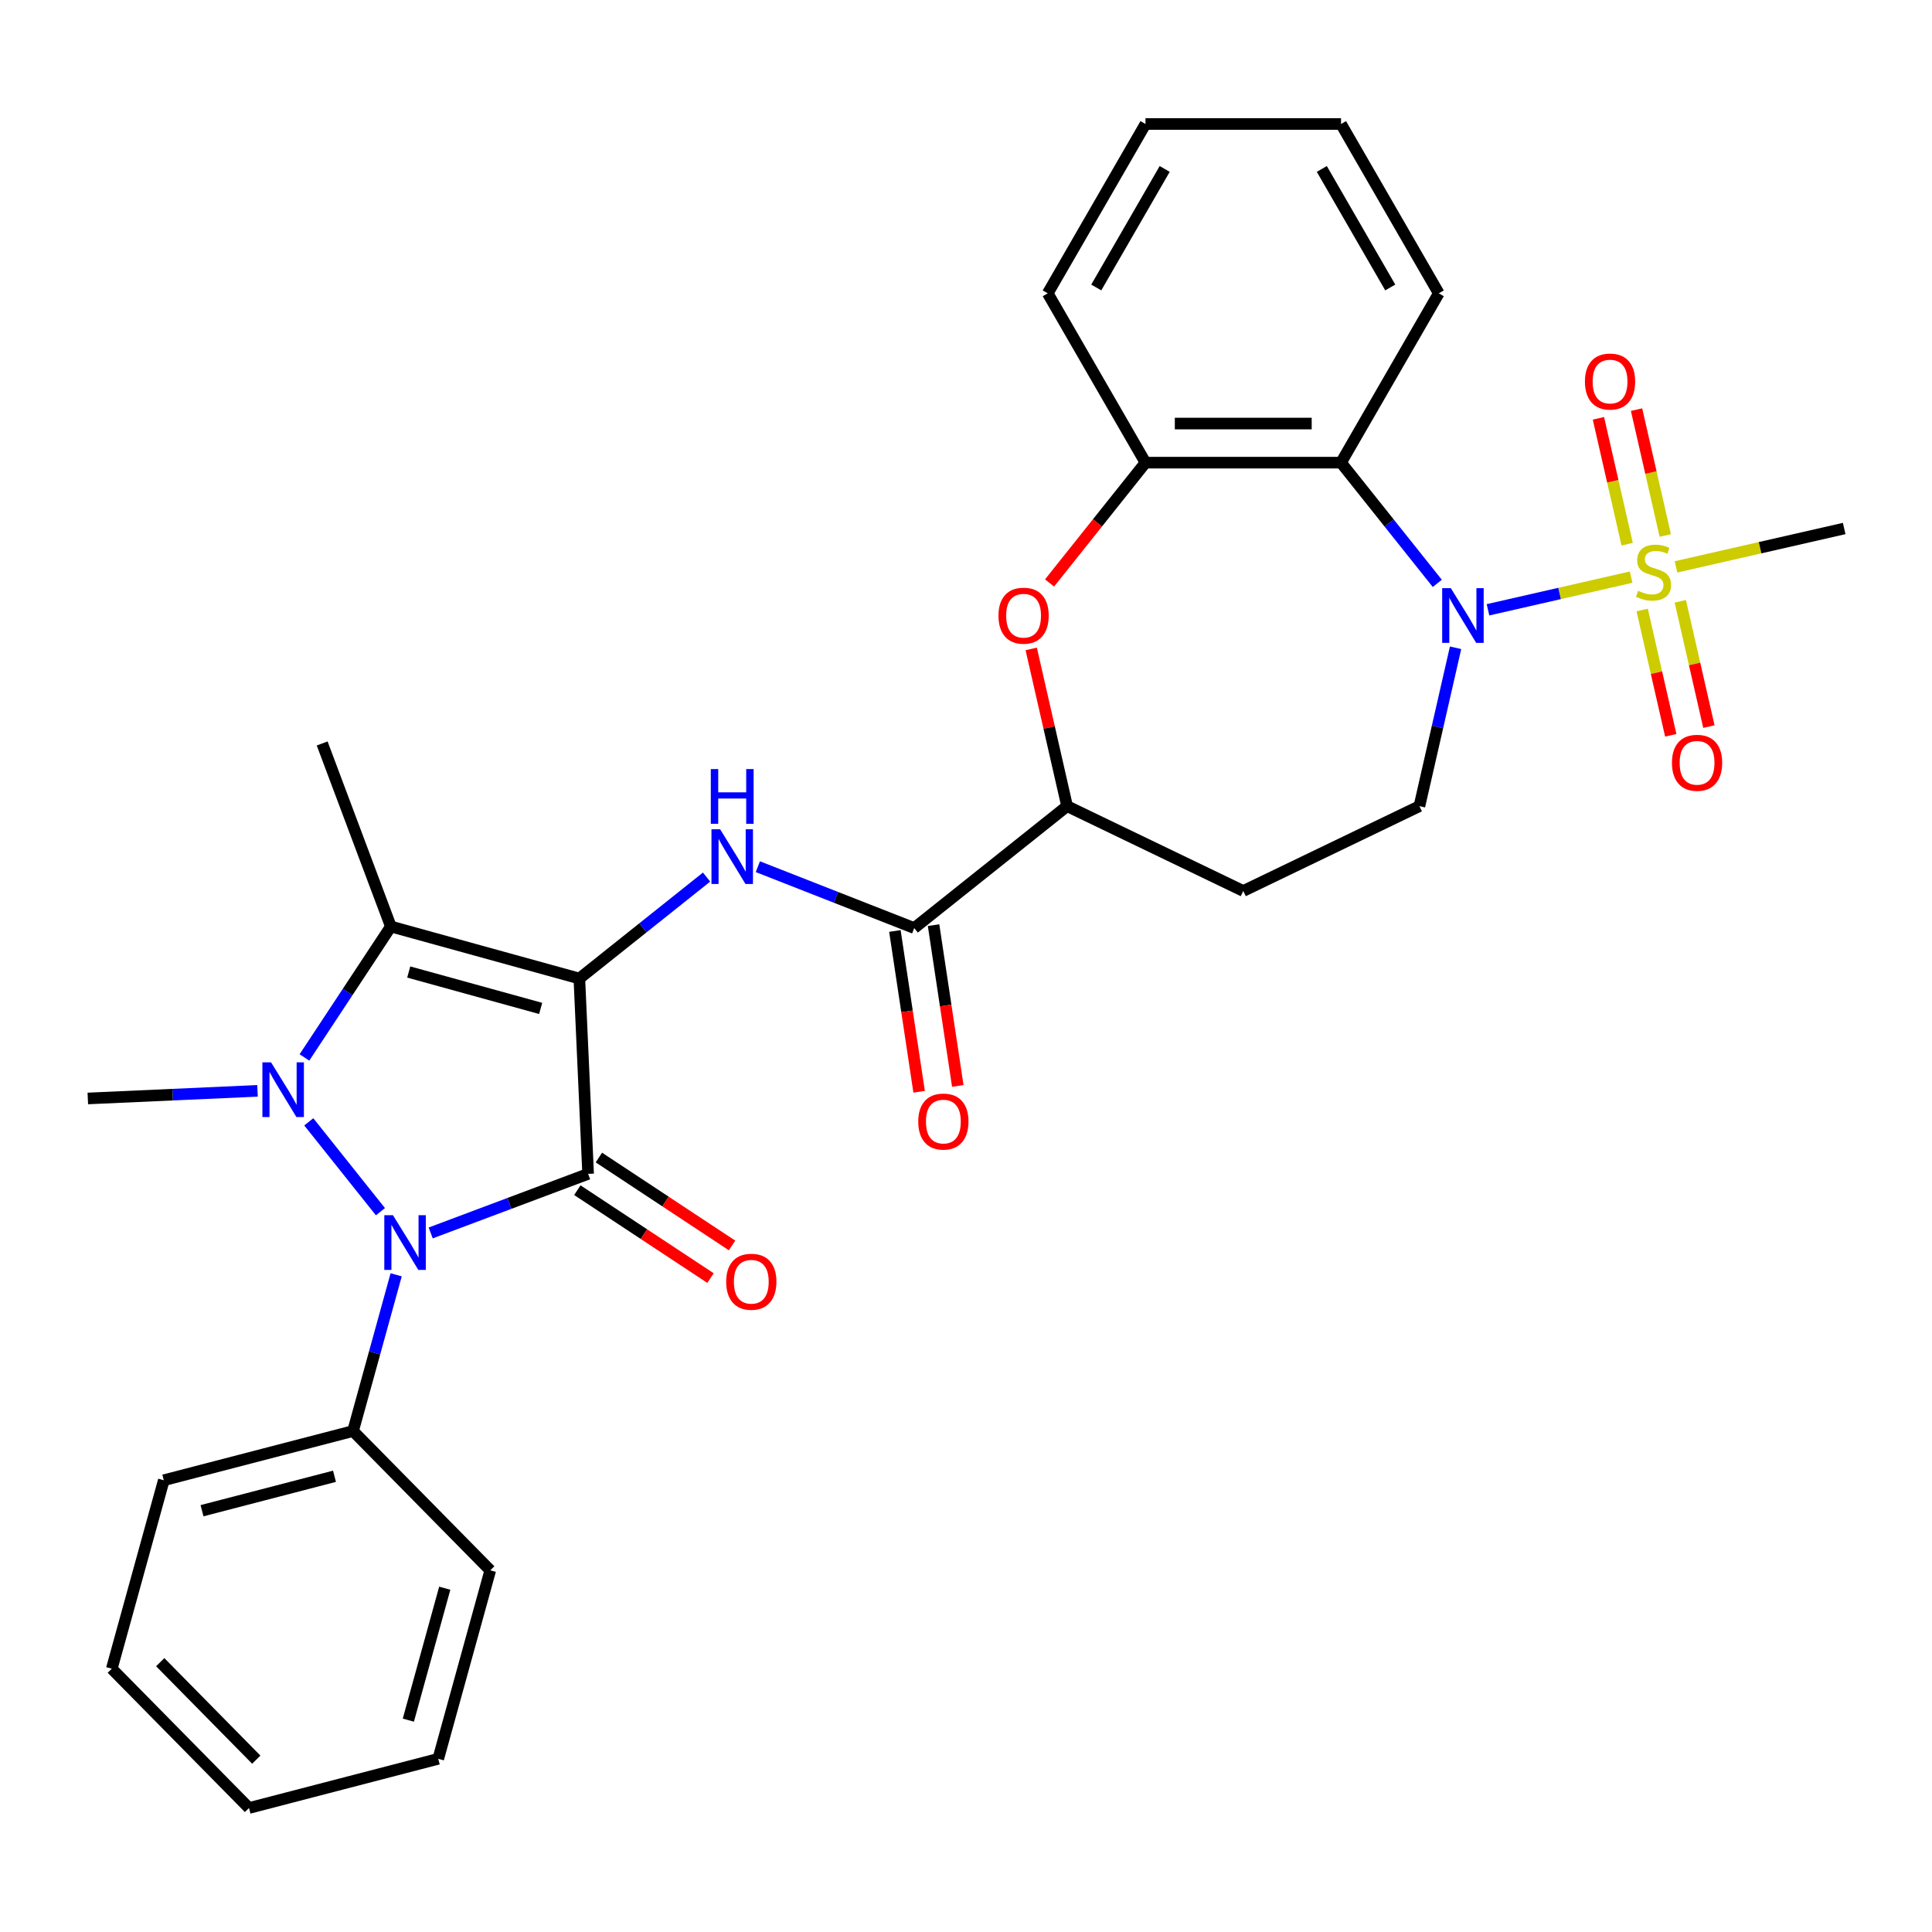 <?xml version='1.0' encoding='iso-8859-1'?>
<svg version='1.1' baseProfile='full'
              xmlns='http://www.w3.org/2000/svg'
                      xmlns:rdkit='http://www.rdkit.org/xml'
                      xmlns:xlink='http://www.w3.org/1999/xlink'
                  xml:space='preserve'
width='1000px' height='1000px' viewBox='0 0 1000 1000'>
<!-- END OF HEADER -->
<rect style='opacity:1.0;fill:#FFFFFF;stroke:none' width='1000' height='1000' x='0' y='0'> </rect>
<path class='bond-0' d='M 299.868,506.487 L 304.409,607.59' style='fill:none;fill-rule:evenodd;stroke:#000000;stroke-width:6px;stroke-linecap:butt;stroke-linejoin:miter;stroke-opacity:1' />
<path class='bond-3' d='M 299.868,506.487 L 202.311,479.563' style='fill:none;fill-rule:evenodd;stroke:#000000;stroke-width:6px;stroke-linecap:butt;stroke-linejoin:miter;stroke-opacity:1' />
<path class='bond-3' d='M 279.85,521.96 L 211.559,503.113' style='fill:none;fill-rule:evenodd;stroke:#000000;stroke-width:6px;stroke-linecap:butt;stroke-linejoin:miter;stroke-opacity:1' />
<path class='bond-6' d='M 299.868,506.487 L 332.795,480.228' style='fill:none;fill-rule:evenodd;stroke:#000000;stroke-width:6px;stroke-linecap:butt;stroke-linejoin:miter;stroke-opacity:1' />
<path class='bond-6' d='M 332.795,480.228 L 365.723,453.969' style='fill:none;fill-rule:evenodd;stroke:#0000FF;stroke-width:6px;stroke-linecap:butt;stroke-linejoin:miter;stroke-opacity:1' />
<path class='bond-2' d='M 304.409,607.59 L 263.668,622.88' style='fill:none;fill-rule:evenodd;stroke:#000000;stroke-width:6px;stroke-linecap:butt;stroke-linejoin:miter;stroke-opacity:1' />
<path class='bond-2' d='M 263.668,622.88 L 222.927,638.17' style='fill:none;fill-rule:evenodd;stroke:#0000FF;stroke-width:6px;stroke-linecap:butt;stroke-linejoin:miter;stroke-opacity:1' />
<path class='bond-13' d='M 298.833,616.036 L 333.299,638.787' style='fill:none;fill-rule:evenodd;stroke:#000000;stroke-width:6px;stroke-linecap:butt;stroke-linejoin:miter;stroke-opacity:1' />
<path class='bond-13' d='M 333.299,638.787 L 367.766,661.538' style='fill:none;fill-rule:evenodd;stroke:#FF0000;stroke-width:6px;stroke-linecap:butt;stroke-linejoin:miter;stroke-opacity:1' />
<path class='bond-13' d='M 309.984,599.143 L 344.45,621.894' style='fill:none;fill-rule:evenodd;stroke:#000000;stroke-width:6px;stroke-linecap:butt;stroke-linejoin:miter;stroke-opacity:1' />
<path class='bond-13' d='M 344.45,621.894 L 378.916,644.645' style='fill:none;fill-rule:evenodd;stroke:#FF0000;stroke-width:6px;stroke-linecap:butt;stroke-linejoin:miter;stroke-opacity:1' />
<path class='bond-1' d='M 157.574,547.335 L 179.942,513.449' style='fill:none;fill-rule:evenodd;stroke:#0000FF;stroke-width:6px;stroke-linecap:butt;stroke-linejoin:miter;stroke-opacity:1' />
<path class='bond-1' d='M 179.942,513.449 L 202.311,479.563' style='fill:none;fill-rule:evenodd;stroke:#000000;stroke-width:6px;stroke-linecap:butt;stroke-linejoin:miter;stroke-opacity:1' />
<path class='bond-19' d='M 133.287,564.621 L 89.371,566.594' style='fill:none;fill-rule:evenodd;stroke:#0000FF;stroke-width:6px;stroke-linecap:butt;stroke-linejoin:miter;stroke-opacity:1' />
<path class='bond-19' d='M 89.371,566.594 L 45.455,568.566' style='fill:none;fill-rule:evenodd;stroke:#000000;stroke-width:6px;stroke-linecap:butt;stroke-linejoin:miter;stroke-opacity:1' />
<path class='bond-31' d='M 159.827,580.666 L 196.919,627.177' style='fill:none;fill-rule:evenodd;stroke:#0000FF;stroke-width:6px;stroke-linecap:butt;stroke-linejoin:miter;stroke-opacity:1' />
<path class='bond-17' d='M 205.051,659.84 L 193.892,700.274' style='fill:none;fill-rule:evenodd;stroke:#0000FF;stroke-width:6px;stroke-linecap:butt;stroke-linejoin:miter;stroke-opacity:1' />
<path class='bond-17' d='M 193.892,700.274 L 182.733,740.708' style='fill:none;fill-rule:evenodd;stroke:#000000;stroke-width:6px;stroke-linecap:butt;stroke-linejoin:miter;stroke-opacity:1' />
<path class='bond-21' d='M 202.311,479.563 L 166.75,384.811' style='fill:none;fill-rule:evenodd;stroke:#000000;stroke-width:6px;stroke-linecap:butt;stroke-linejoin:miter;stroke-opacity:1' />
<path class='bond-4' d='M 844.268,298.724 L 807.226,307.178' style='fill:none;fill-rule:evenodd;stroke:#CCCC00;stroke-width:6px;stroke-linecap:butt;stroke-linejoin:miter;stroke-opacity:1' />
<path class='bond-4' d='M 807.226,307.178 L 770.183,315.633' style='fill:none;fill-rule:evenodd;stroke:#0000FF;stroke-width:6px;stroke-linecap:butt;stroke-linejoin:miter;stroke-opacity:1' />
<path class='bond-14' d='M 861.945,277.172 L 854.509,244.595' style='fill:none;fill-rule:evenodd;stroke:#CCCC00;stroke-width:6px;stroke-linecap:butt;stroke-linejoin:miter;stroke-opacity:1' />
<path class='bond-14' d='M 854.509,244.595 L 847.074,212.018' style='fill:none;fill-rule:evenodd;stroke:#FF0000;stroke-width:6px;stroke-linecap:butt;stroke-linejoin:miter;stroke-opacity:1' />
<path class='bond-14' d='M 842.211,281.676 L 834.776,249.099' style='fill:none;fill-rule:evenodd;stroke:#CCCC00;stroke-width:6px;stroke-linecap:butt;stroke-linejoin:miter;stroke-opacity:1' />
<path class='bond-14' d='M 834.776,249.099 L 827.34,216.522' style='fill:none;fill-rule:evenodd;stroke:#FF0000;stroke-width:6px;stroke-linecap:butt;stroke-linejoin:miter;stroke-opacity:1' />
<path class='bond-15' d='M 849.985,315.736 L 857.386,348.162' style='fill:none;fill-rule:evenodd;stroke:#CCCC00;stroke-width:6px;stroke-linecap:butt;stroke-linejoin:miter;stroke-opacity:1' />
<path class='bond-15' d='M 857.386,348.162 L 864.788,380.589' style='fill:none;fill-rule:evenodd;stroke:#FF0000;stroke-width:6px;stroke-linecap:butt;stroke-linejoin:miter;stroke-opacity:1' />
<path class='bond-15' d='M 869.719,311.232 L 877.12,343.658' style='fill:none;fill-rule:evenodd;stroke:#CCCC00;stroke-width:6px;stroke-linecap:butt;stroke-linejoin:miter;stroke-opacity:1' />
<path class='bond-15' d='M 877.12,343.658 L 884.521,376.085' style='fill:none;fill-rule:evenodd;stroke:#FF0000;stroke-width:6px;stroke-linecap:butt;stroke-linejoin:miter;stroke-opacity:1' />
<path class='bond-20' d='M 867.488,293.424 L 911.017,283.489' style='fill:none;fill-rule:evenodd;stroke:#CCCC00;stroke-width:6px;stroke-linecap:butt;stroke-linejoin:miter;stroke-opacity:1' />
<path class='bond-20' d='M 911.017,283.489 L 954.545,273.553' style='fill:none;fill-rule:evenodd;stroke:#000000;stroke-width:6px;stroke-linecap:butt;stroke-linejoin:miter;stroke-opacity:1' />
<path class='bond-5' d='M 753.402,335.284 L 744.046,376.272' style='fill:none;fill-rule:evenodd;stroke:#0000FF;stroke-width:6px;stroke-linecap:butt;stroke-linejoin:miter;stroke-opacity:1' />
<path class='bond-5' d='M 744.046,376.272 L 734.691,417.261' style='fill:none;fill-rule:evenodd;stroke:#000000;stroke-width:6px;stroke-linecap:butt;stroke-linejoin:miter;stroke-opacity:1' />
<path class='bond-32' d='M 743.941,301.954 L 719.026,270.711' style='fill:none;fill-rule:evenodd;stroke:#0000FF;stroke-width:6px;stroke-linecap:butt;stroke-linejoin:miter;stroke-opacity:1' />
<path class='bond-32' d='M 719.026,270.711 L 694.111,239.469' style='fill:none;fill-rule:evenodd;stroke:#000000;stroke-width:6px;stroke-linecap:butt;stroke-linejoin:miter;stroke-opacity:1' />
<path class='bond-8' d='M 392.263,448.595 L 432.732,464.478' style='fill:none;fill-rule:evenodd;stroke:#0000FF;stroke-width:6px;stroke-linecap:butt;stroke-linejoin:miter;stroke-opacity:1' />
<path class='bond-8' d='M 432.732,464.478 L 473.202,480.361' style='fill:none;fill-rule:evenodd;stroke:#000000;stroke-width:6px;stroke-linecap:butt;stroke-linejoin:miter;stroke-opacity:1' />
<path class='bond-7' d='M 694.111,239.469 L 592.906,239.469' style='fill:none;fill-rule:evenodd;stroke:#000000;stroke-width:6px;stroke-linecap:butt;stroke-linejoin:miter;stroke-opacity:1' />
<path class='bond-7' d='M 678.93,219.228 L 608.087,219.228' style='fill:none;fill-rule:evenodd;stroke:#000000;stroke-width:6px;stroke-linecap:butt;stroke-linejoin:miter;stroke-opacity:1' />
<path class='bond-22' d='M 694.111,239.469 L 744.713,151.823' style='fill:none;fill-rule:evenodd;stroke:#000000;stroke-width:6px;stroke-linecap:butt;stroke-linejoin:miter;stroke-opacity:1' />
<path class='bond-11' d='M 473.202,480.361 L 552.327,417.261' style='fill:none;fill-rule:evenodd;stroke:#000000;stroke-width:6px;stroke-linecap:butt;stroke-linejoin:miter;stroke-opacity:1' />
<path class='bond-18' d='M 463.194,481.869 L 469.466,523.481' style='fill:none;fill-rule:evenodd;stroke:#000000;stroke-width:6px;stroke-linecap:butt;stroke-linejoin:miter;stroke-opacity:1' />
<path class='bond-18' d='M 469.466,523.481 L 475.738,565.093' style='fill:none;fill-rule:evenodd;stroke:#FF0000;stroke-width:6px;stroke-linecap:butt;stroke-linejoin:miter;stroke-opacity:1' />
<path class='bond-18' d='M 483.209,478.853 L 489.481,520.465' style='fill:none;fill-rule:evenodd;stroke:#000000;stroke-width:6px;stroke-linecap:butt;stroke-linejoin:miter;stroke-opacity:1' />
<path class='bond-18' d='M 489.481,520.465 L 495.753,562.077' style='fill:none;fill-rule:evenodd;stroke:#FF0000;stroke-width:6px;stroke-linecap:butt;stroke-linejoin:miter;stroke-opacity:1' />
<path class='bond-9' d='M 533.753,335.884 L 543.04,376.572' style='fill:none;fill-rule:evenodd;stroke:#FF0000;stroke-width:6px;stroke-linecap:butt;stroke-linejoin:miter;stroke-opacity:1' />
<path class='bond-9' d='M 543.04,376.572 L 552.327,417.261' style='fill:none;fill-rule:evenodd;stroke:#000000;stroke-width:6px;stroke-linecap:butt;stroke-linejoin:miter;stroke-opacity:1' />
<path class='bond-10' d='M 543.244,301.744 L 568.075,270.606' style='fill:none;fill-rule:evenodd;stroke:#FF0000;stroke-width:6px;stroke-linecap:butt;stroke-linejoin:miter;stroke-opacity:1' />
<path class='bond-10' d='M 568.075,270.606 L 592.906,239.469' style='fill:none;fill-rule:evenodd;stroke:#000000;stroke-width:6px;stroke-linecap:butt;stroke-linejoin:miter;stroke-opacity:1' />
<path class='bond-23' d='M 592.906,239.469 L 542.304,151.823' style='fill:none;fill-rule:evenodd;stroke:#000000;stroke-width:6px;stroke-linecap:butt;stroke-linejoin:miter;stroke-opacity:1' />
<path class='bond-16' d='M 552.327,417.261 L 643.509,461.172' style='fill:none;fill-rule:evenodd;stroke:#000000;stroke-width:6px;stroke-linecap:butt;stroke-linejoin:miter;stroke-opacity:1' />
<path class='bond-12' d='M 734.691,417.261 L 643.509,461.172' style='fill:none;fill-rule:evenodd;stroke:#000000;stroke-width:6px;stroke-linecap:butt;stroke-linejoin:miter;stroke-opacity:1' />
<path class='bond-24' d='M 182.733,740.708 L 84.784,766.169' style='fill:none;fill-rule:evenodd;stroke:#000000;stroke-width:6px;stroke-linecap:butt;stroke-linejoin:miter;stroke-opacity:1' />
<path class='bond-24' d='M 173.133,764.117 L 104.569,781.94' style='fill:none;fill-rule:evenodd;stroke:#000000;stroke-width:6px;stroke-linecap:butt;stroke-linejoin:miter;stroke-opacity:1' />
<path class='bond-25' d='M 182.733,740.708 L 253.758,812.803' style='fill:none;fill-rule:evenodd;stroke:#000000;stroke-width:6px;stroke-linecap:butt;stroke-linejoin:miter;stroke-opacity:1' />
<path class='bond-34' d='M 744.713,151.823 L 694.111,64.177' style='fill:none;fill-rule:evenodd;stroke:#000000;stroke-width:6px;stroke-linecap:butt;stroke-linejoin:miter;stroke-opacity:1' />
<path class='bond-34' d='M 719.594,148.797 L 684.172,87.445' style='fill:none;fill-rule:evenodd;stroke:#000000;stroke-width:6px;stroke-linecap:butt;stroke-linejoin:miter;stroke-opacity:1' />
<path class='bond-27' d='M 542.304,151.823 L 592.906,64.177' style='fill:none;fill-rule:evenodd;stroke:#000000;stroke-width:6px;stroke-linecap:butt;stroke-linejoin:miter;stroke-opacity:1' />
<path class='bond-27' d='M 567.424,148.797 L 602.845,87.445' style='fill:none;fill-rule:evenodd;stroke:#000000;stroke-width:6px;stroke-linecap:butt;stroke-linejoin:miter;stroke-opacity:1' />
<path class='bond-29' d='M 84.784,766.169 L 57.86,863.727' style='fill:none;fill-rule:evenodd;stroke:#000000;stroke-width:6px;stroke-linecap:butt;stroke-linejoin:miter;stroke-opacity:1' />
<path class='bond-28' d='M 253.758,812.803 L 226.834,910.361' style='fill:none;fill-rule:evenodd;stroke:#000000;stroke-width:6px;stroke-linecap:butt;stroke-linejoin:miter;stroke-opacity:1' />
<path class='bond-28' d='M 230.208,822.052 L 211.361,890.342' style='fill:none;fill-rule:evenodd;stroke:#000000;stroke-width:6px;stroke-linecap:butt;stroke-linejoin:miter;stroke-opacity:1' />
<path class='bond-26' d='M 694.111,64.177 L 592.906,64.177' style='fill:none;fill-rule:evenodd;stroke:#000000;stroke-width:6px;stroke-linecap:butt;stroke-linejoin:miter;stroke-opacity:1' />
<path class='bond-30' d='M 226.834,910.361 L 128.885,935.823' style='fill:none;fill-rule:evenodd;stroke:#000000;stroke-width:6px;stroke-linecap:butt;stroke-linejoin:miter;stroke-opacity:1' />
<path class='bond-33' d='M 57.86,863.727 L 128.885,935.823' style='fill:none;fill-rule:evenodd;stroke:#000000;stroke-width:6px;stroke-linecap:butt;stroke-linejoin:miter;stroke-opacity:1' />
<path class='bond-33' d='M 82.933,860.336 L 132.65,910.803' style='fill:none;fill-rule:evenodd;stroke:#000000;stroke-width:6px;stroke-linecap:butt;stroke-linejoin:miter;stroke-opacity:1' />
<path  class='atom-2' d='M 140.297 549.865
L 149.577 564.865
Q 150.497 566.345, 151.977 569.025
Q 153.457 571.705, 153.537 571.865
L 153.537 549.865
L 157.297 549.865
L 157.297 578.185
L 153.417 578.185
L 143.457 561.785
Q 142.297 559.865, 141.057 557.665
Q 139.857 555.465, 139.497 554.785
L 139.497 578.185
L 135.817 578.185
L 135.817 549.865
L 140.297 549.865
' fill='#0000FF'/>
<path  class='atom-3' d='M 203.397 628.99
L 212.677 643.99
Q 213.597 645.47, 215.077 648.15
Q 216.557 650.83, 216.637 650.99
L 216.637 628.99
L 220.397 628.99
L 220.397 657.31
L 216.517 657.31
L 206.557 640.91
Q 205.397 638.99, 204.157 636.79
Q 202.957 634.59, 202.597 633.91
L 202.597 657.31
L 198.917 657.31
L 198.917 628.99
L 203.397 628.99
' fill='#0000FF'/>
<path  class='atom-5' d='M 847.878 305.794
Q 848.198 305.914, 849.518 306.474
Q 850.838 307.034, 852.278 307.394
Q 853.758 307.714, 855.198 307.714
Q 857.878 307.714, 859.438 306.434
Q 860.998 305.114, 860.998 302.834
Q 860.998 301.274, 860.198 300.314
Q 859.438 299.354, 858.238 298.834
Q 857.038 298.314, 855.038 297.714
Q 852.518 296.954, 850.998 296.234
Q 849.518 295.514, 848.438 293.994
Q 847.398 292.474, 847.398 289.914
Q 847.398 286.354, 849.798 284.154
Q 852.238 281.954, 857.038 281.954
Q 860.318 281.954, 864.038 283.514
L 863.118 286.594
Q 859.718 285.194, 857.158 285.194
Q 854.398 285.194, 852.878 286.354
Q 851.358 287.474, 851.398 289.434
Q 851.398 290.954, 852.158 291.874
Q 852.958 292.794, 854.078 293.314
Q 855.238 293.834, 857.158 294.434
Q 859.718 295.234, 861.238 296.034
Q 862.758 296.834, 863.838 298.474
Q 864.958 300.074, 864.958 302.834
Q 864.958 306.754, 862.318 308.874
Q 859.718 310.954, 855.358 310.954
Q 852.838 310.954, 850.918 310.394
Q 849.038 309.874, 846.798 308.954
L 847.878 305.794
' fill='#CCCC00'/>
<path  class='atom-6' d='M 750.951 304.434
L 760.231 319.434
Q 761.151 320.914, 762.631 323.594
Q 764.111 326.274, 764.191 326.434
L 764.191 304.434
L 767.951 304.434
L 767.951 332.754
L 764.071 332.754
L 754.111 316.354
Q 752.951 314.434, 751.711 312.234
Q 750.511 310.034, 750.151 309.354
L 750.151 332.754
L 746.471 332.754
L 746.471 304.434
L 750.951 304.434
' fill='#0000FF'/>
<path  class='atom-7' d='M 372.733 429.227
L 382.013 444.227
Q 382.933 445.707, 384.413 448.387
Q 385.893 451.067, 385.973 451.227
L 385.973 429.227
L 389.733 429.227
L 389.733 457.547
L 385.853 457.547
L 375.893 441.147
Q 374.733 439.227, 373.493 437.027
Q 372.293 434.827, 371.933 434.147
L 371.933 457.547
L 368.253 457.547
L 368.253 429.227
L 372.733 429.227
' fill='#0000FF'/>
<path  class='atom-7' d='M 367.913 398.075
L 371.753 398.075
L 371.753 410.115
L 386.233 410.115
L 386.233 398.075
L 390.073 398.075
L 390.073 426.395
L 386.233 426.395
L 386.233 413.315
L 371.753 413.315
L 371.753 426.395
L 367.913 426.395
L 367.913 398.075
' fill='#0000FF'/>
<path  class='atom-10' d='M 516.806 318.674
Q 516.806 311.874, 520.166 308.074
Q 523.526 304.274, 529.806 304.274
Q 536.086 304.274, 539.446 308.074
Q 542.806 311.874, 542.806 318.674
Q 542.806 325.554, 539.406 329.474
Q 536.006 333.354, 529.806 333.354
Q 523.566 333.354, 520.166 329.474
Q 516.806 325.594, 516.806 318.674
M 529.806 330.154
Q 534.126 330.154, 536.446 327.274
Q 538.806 324.354, 538.806 318.674
Q 538.806 313.114, 536.446 310.314
Q 534.126 307.474, 529.806 307.474
Q 525.486 307.474, 523.126 310.274
Q 520.806 313.074, 520.806 318.674
Q 520.806 324.394, 523.126 327.274
Q 525.486 330.154, 529.806 330.154
' fill='#FF0000'/>
<path  class='atom-14' d='M 375.871 663.423
Q 375.871 656.623, 379.231 652.823
Q 382.591 649.023, 388.871 649.023
Q 395.151 649.023, 398.511 652.823
Q 401.871 656.623, 401.871 663.423
Q 401.871 670.303, 398.471 674.223
Q 395.071 678.103, 388.871 678.103
Q 382.631 678.103, 379.231 674.223
Q 375.871 670.343, 375.871 663.423
M 388.871 674.903
Q 393.191 674.903, 395.511 672.023
Q 397.871 669.103, 397.871 663.423
Q 397.871 657.863, 395.511 655.063
Q 393.191 652.223, 388.871 652.223
Q 384.551 652.223, 382.191 655.023
Q 379.871 657.823, 379.871 663.423
Q 379.871 669.143, 382.191 672.023
Q 384.551 674.903, 388.871 674.903
' fill='#FF0000'/>
<path  class='atom-15' d='M 820.358 197.486
Q 820.358 190.686, 823.718 186.886
Q 827.078 183.086, 833.358 183.086
Q 839.638 183.086, 842.998 186.886
Q 846.358 190.686, 846.358 197.486
Q 846.358 204.366, 842.958 208.286
Q 839.558 212.166, 833.358 212.166
Q 827.118 212.166, 823.718 208.286
Q 820.358 204.406, 820.358 197.486
M 833.358 208.966
Q 837.678 208.966, 839.998 206.086
Q 842.358 203.166, 842.358 197.486
Q 842.358 191.926, 839.998 189.126
Q 837.678 186.286, 833.358 186.286
Q 829.038 186.286, 826.678 189.086
Q 824.358 191.886, 824.358 197.486
Q 824.358 203.206, 826.678 206.086
Q 829.038 208.966, 833.358 208.966
' fill='#FF0000'/>
<path  class='atom-16' d='M 865.398 394.821
Q 865.398 388.021, 868.758 384.221
Q 872.118 380.421, 878.398 380.421
Q 884.678 380.421, 888.038 384.221
Q 891.398 388.021, 891.398 394.821
Q 891.398 401.701, 887.998 405.621
Q 884.598 409.501, 878.398 409.501
Q 872.158 409.501, 868.758 405.621
Q 865.398 401.741, 865.398 394.821
M 878.398 406.301
Q 882.718 406.301, 885.038 403.421
Q 887.398 400.501, 887.398 394.821
Q 887.398 389.261, 885.038 386.461
Q 882.718 383.621, 878.398 383.621
Q 874.078 383.621, 871.718 386.421
Q 869.398 389.221, 869.398 394.821
Q 869.398 400.541, 871.718 403.421
Q 874.078 406.301, 878.398 406.301
' fill='#FF0000'/>
<path  class='atom-19' d='M 475.285 580.515
Q 475.285 573.715, 478.645 569.915
Q 482.005 566.115, 488.285 566.115
Q 494.565 566.115, 497.925 569.915
Q 501.285 573.715, 501.285 580.515
Q 501.285 587.395, 497.885 591.315
Q 494.485 595.195, 488.285 595.195
Q 482.045 595.195, 478.645 591.315
Q 475.285 587.435, 475.285 580.515
M 488.285 591.995
Q 492.605 591.995, 494.925 589.115
Q 497.285 586.195, 497.285 580.515
Q 497.285 574.955, 494.925 572.155
Q 492.605 569.315, 488.285 569.315
Q 483.965 569.315, 481.605 572.115
Q 479.285 574.915, 479.285 580.515
Q 479.285 586.235, 481.605 589.115
Q 483.965 591.995, 488.285 591.995
' fill='#FF0000'/>
</svg>
